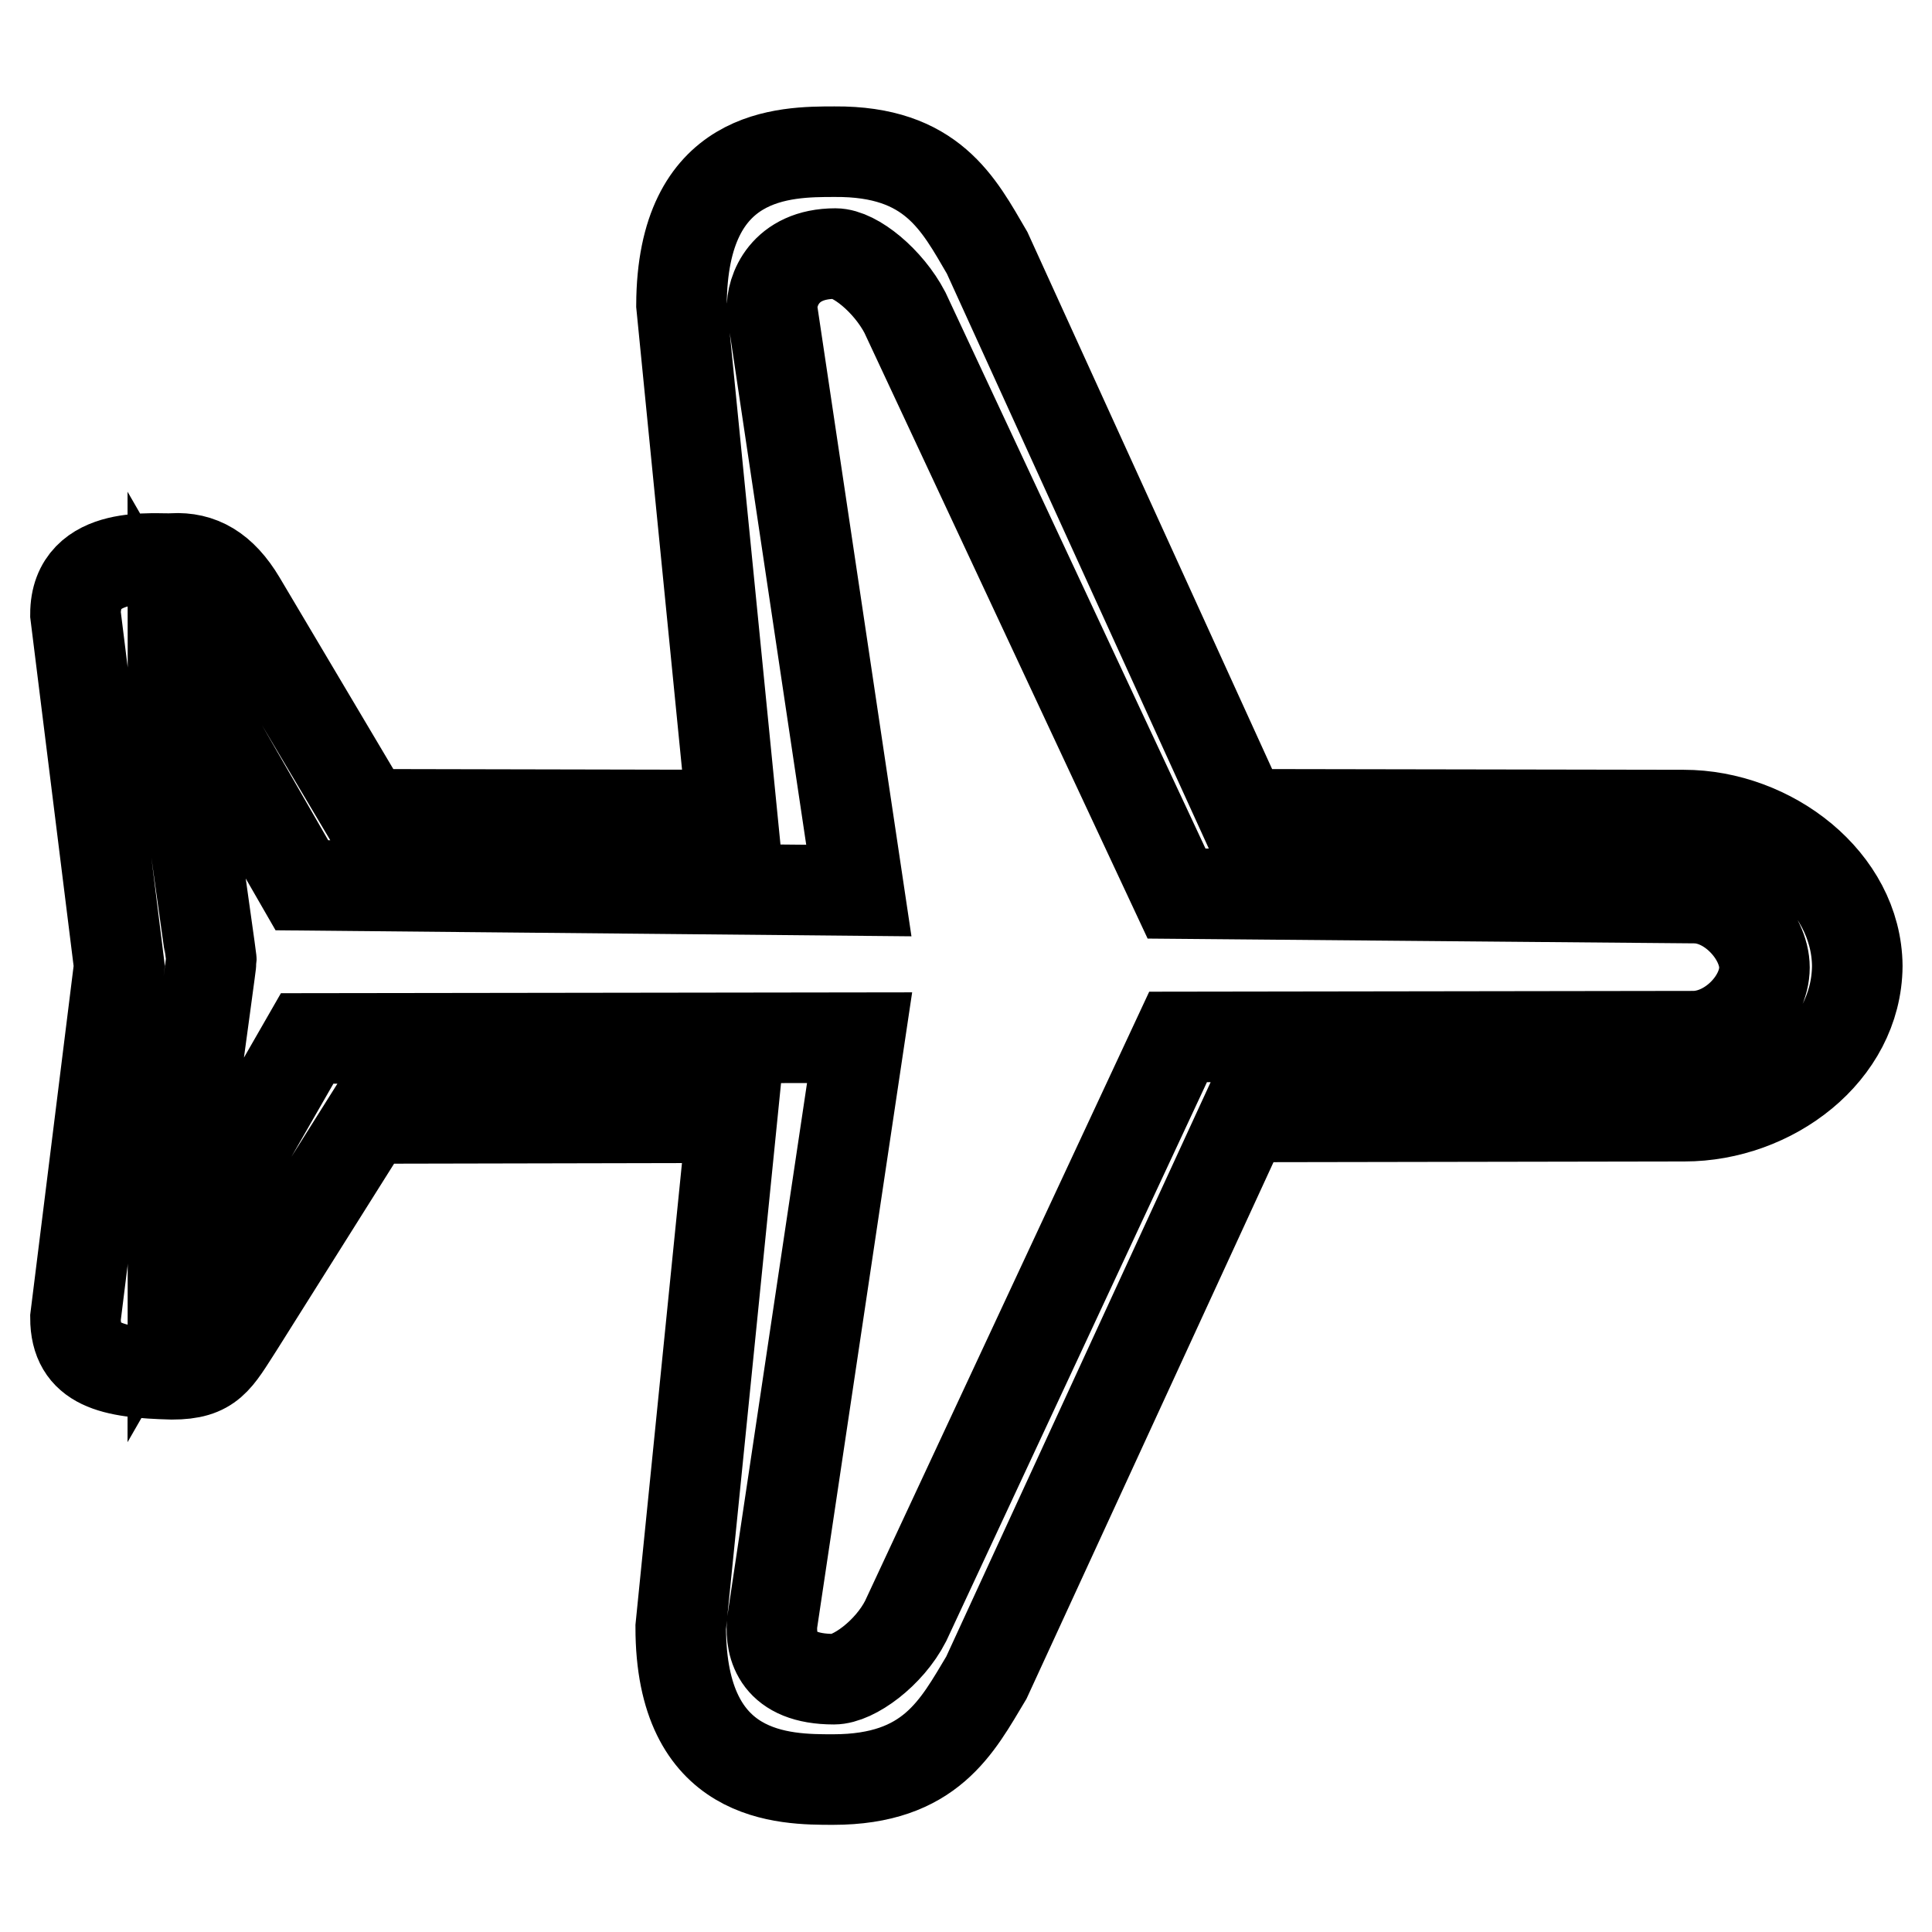 <?xml version="1.0" encoding="utf-8"?>
<!-- Svg Vector Icons : http://www.onlinewebfonts.com/icon -->
<!DOCTYPE svg PUBLIC "-//W3C//DTD SVG 1.1//EN" "http://www.w3.org/Graphics/SVG/1.1/DTD/svg11.dtd">
<svg version="1.1" xmlns="http://www.w3.org/2000/svg" xmlns:xlink="http://www.w3.org/1999/xlink" x="0px" y="0px" viewBox="0 0 256 256" enable-background="new 0 0 256 256" xml:space="preserve">
<g> <path stroke-width="12" fill-opacity="0" stroke="#000000"  d="M223.1,108l-58.4-0.1l-33.9-74.4C127,27,123.5,20,110.6,20.1c-6.6,0-20.2,0-20.3,20.3l6.7,67.6l-48.3-0.1 L31.9,79.6c-2.5-4.2-5.4-5.8-9-5.6C20.9,74.2,10,72.6,10,81.4l5.8,46.6L10,174.6c0,6.3,4.9,7.3,12.8,7.5c5.1,0,5.9-1.9,8.8-6.4 l17.3-27.5l48.1-0.1l-6.8,67.5c0,20.2,13.7,20.2,20.2,20.2c12.9,0,16.4-7,20.3-13.5l34.2-74.3l58.3-0.1c11.5,0,22.8-8.4,22.9-19.9 C246,116.7,234.6,108,223.1,108z M224.5,137.3l-68.4,0.1L120,214.8c-2.2,4.3-6.9,7.7-9.5,7.7c-7.5,0-8.4-4.4-8.2-7.4l11.6-77.6 l-73.2,0.1l-17.8,31c0-5.2,5.1-40.6,5.1-41.4c0-0.5-5.1-35.3-5.1-39.6L40,117.3l73.8,0.7l-11.5-77c-0.1-2.4,1.6-7.4,8.4-7.4 c2.6,0,7,3.6,9.2,7.8l36,77l68.6,0.6c4.8,0,9.3,5,9.3,9.2C233.8,132.5,229.3,137.2,224.5,137.3z"/></g>
</svg>